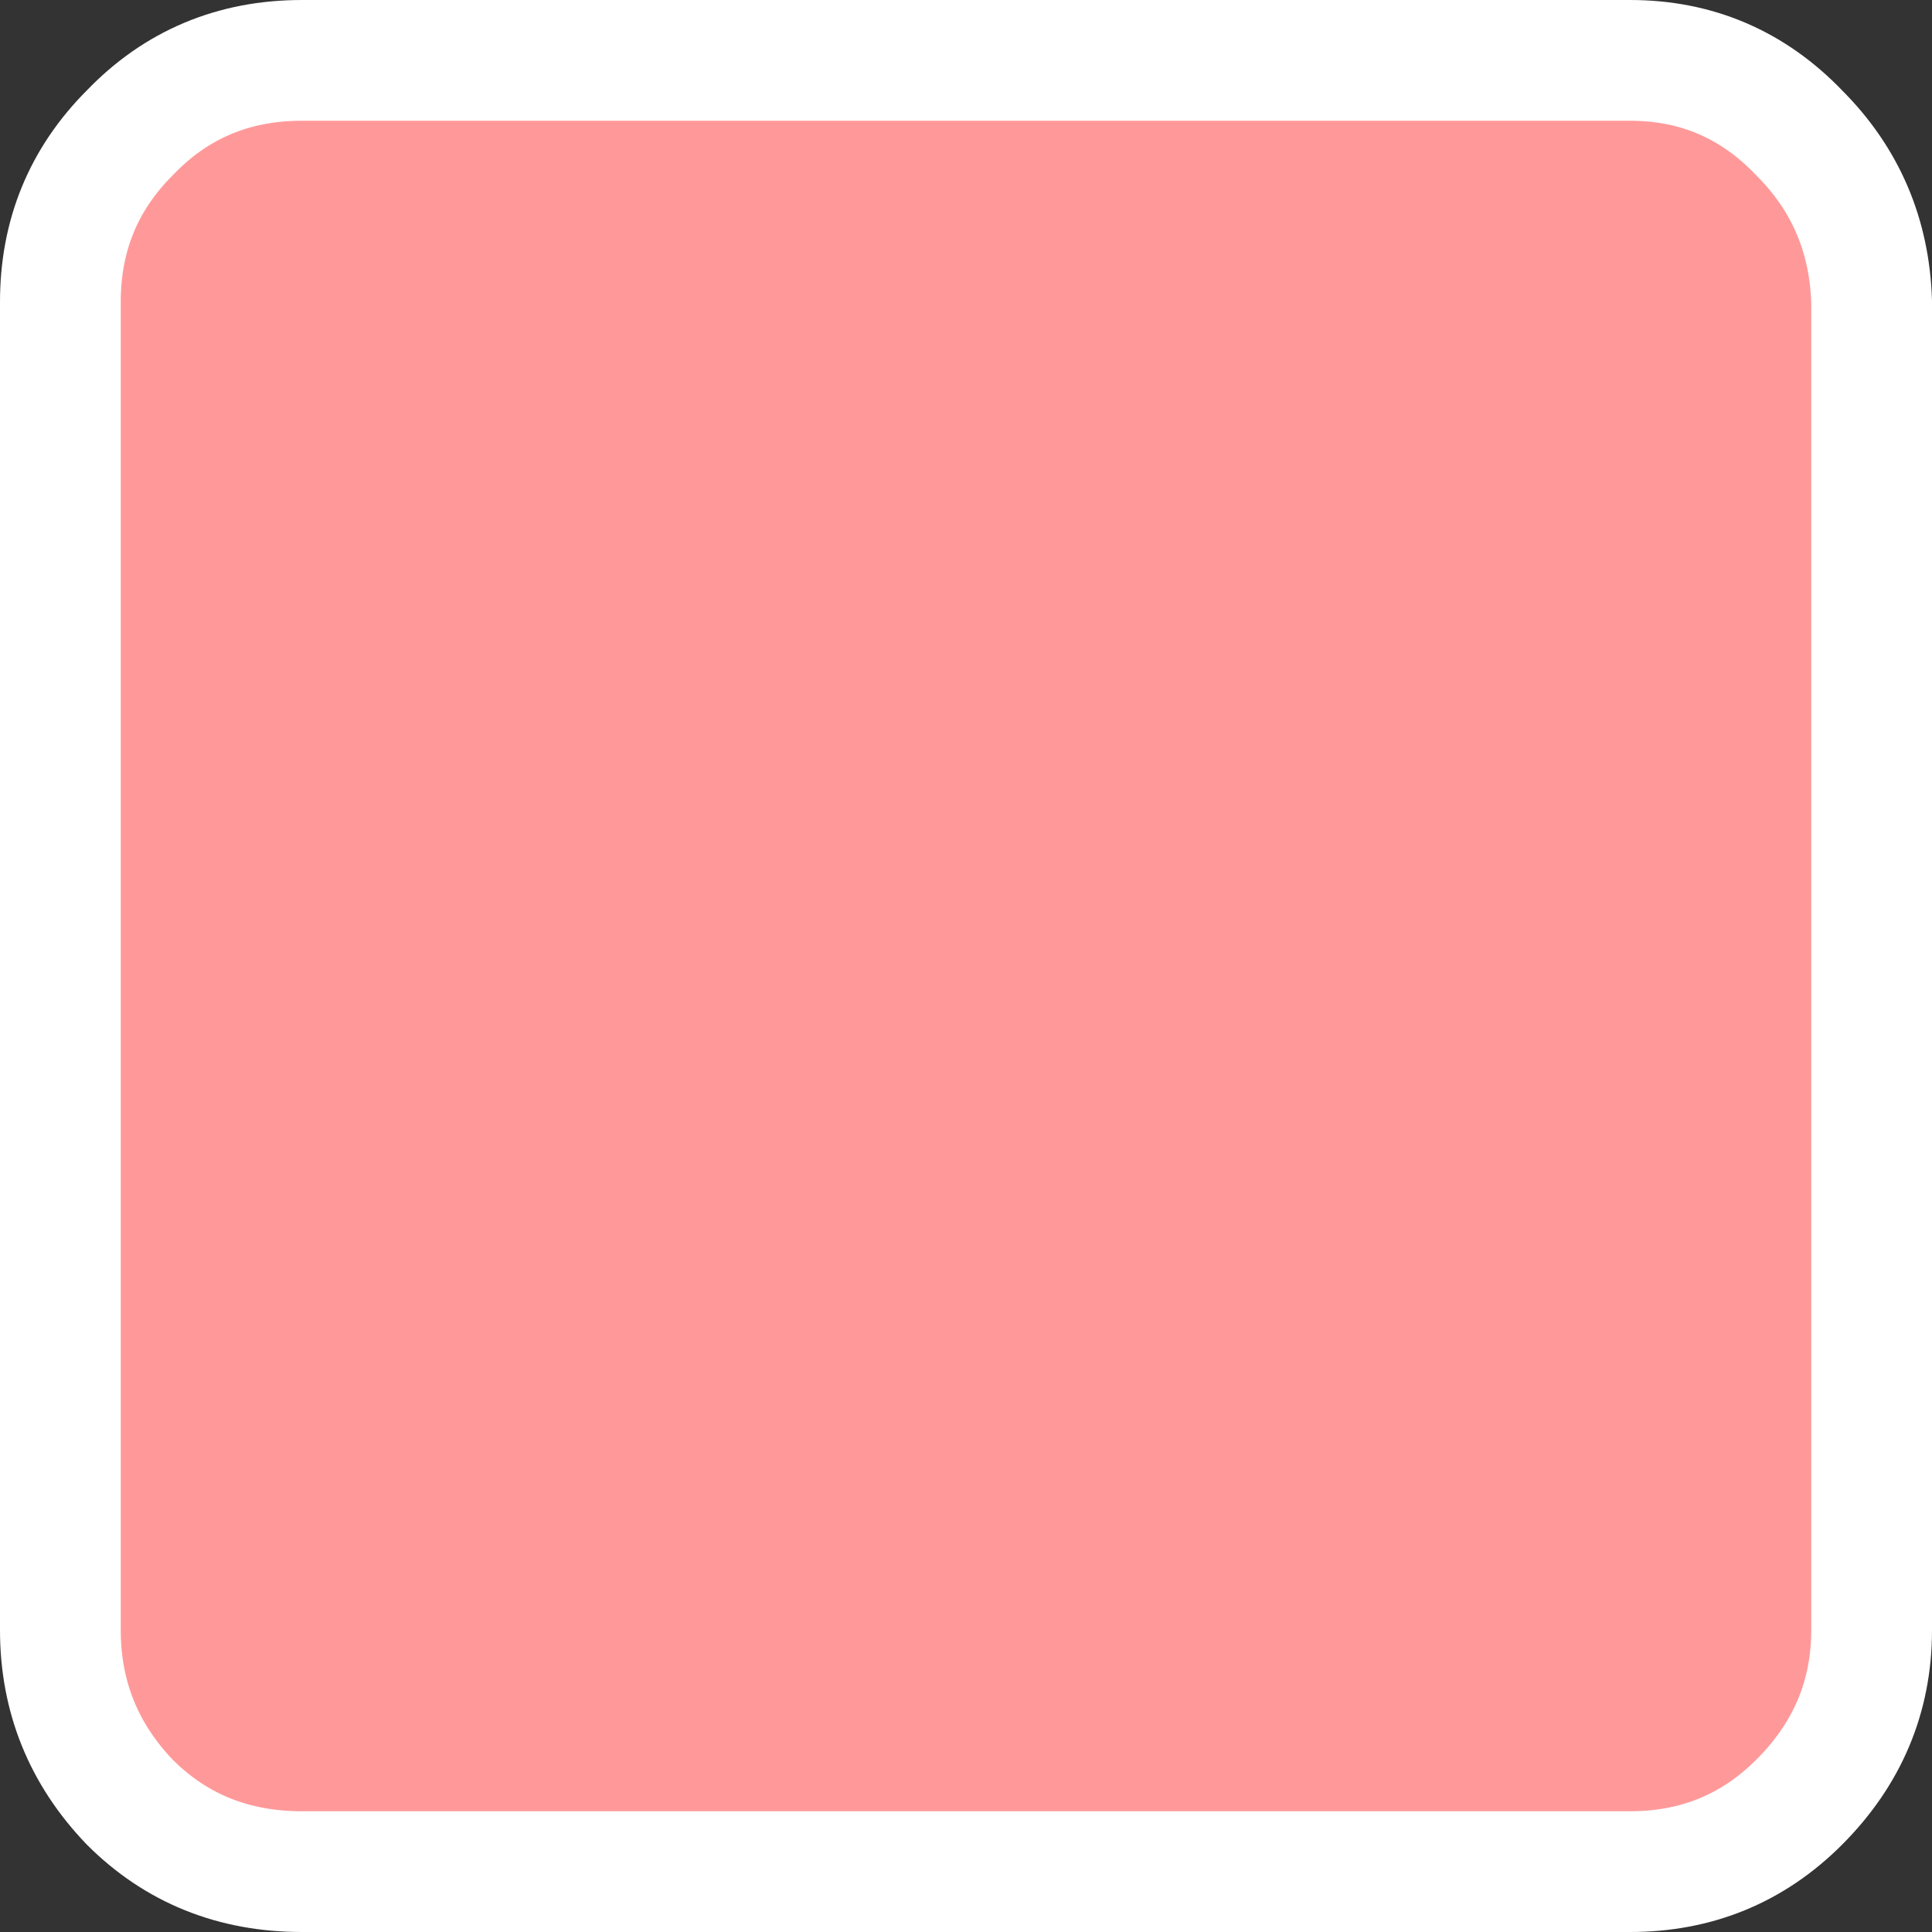 <?xml version="1.0" encoding="UTF-8" standalone="no"?>
<svg xmlns:xlink="http://www.w3.org/1999/xlink" height="32.0px" width="32.0px" xmlns="http://www.w3.org/2000/svg">
  <rect width="100%" height="100%" fill="#333333" stroke="none"/>
  <g transform="matrix(1.0, 0.0, 0.0, 1.0, 16.0, 16.0)">
    <path d="M13.8 -13.8 Q14.95 -12.65 15.0 -11.0 L15.0 11.0 Q15.0 12.65 13.8 13.85 12.65 15.0 11.0 15.0 L-11.0 15.0 Q-12.7 15.0 -13.85 13.85 -15.0 12.65 -15.0 11.0 L-15.0 -11.0 Q-15.0 -12.65 -13.85 -13.8 -12.7 -15.0 -11.0 -15.0 L11.0 -15.0 Q12.65 -15.0 13.8 -13.8" fill="#ff9999" fill-rule="evenodd" stroke="none"/>
    <path d="M13.8 -13.8 Q14.95 -12.65 15.0 -11.0 L15.0 11.0 Q15.0 12.65 13.8 13.85 12.65 15.0 11.0 15.0 L-11.0 15.0 Q-12.7 15.0 -13.85 13.85 -15.0 12.65 -15.0 11.0 L-15.0 -11.0 Q-15.0 -12.65 -13.85 -13.8 -12.7 -15.0 -11.0 -15.0 L11.0 -15.0 Q12.65 -15.0 13.8 -13.8 Z" fill="none" stroke="#ffffff" stroke-linecap="round" stroke-linejoin="round" stroke-width="2.0"/>
  </g>
</svg>
